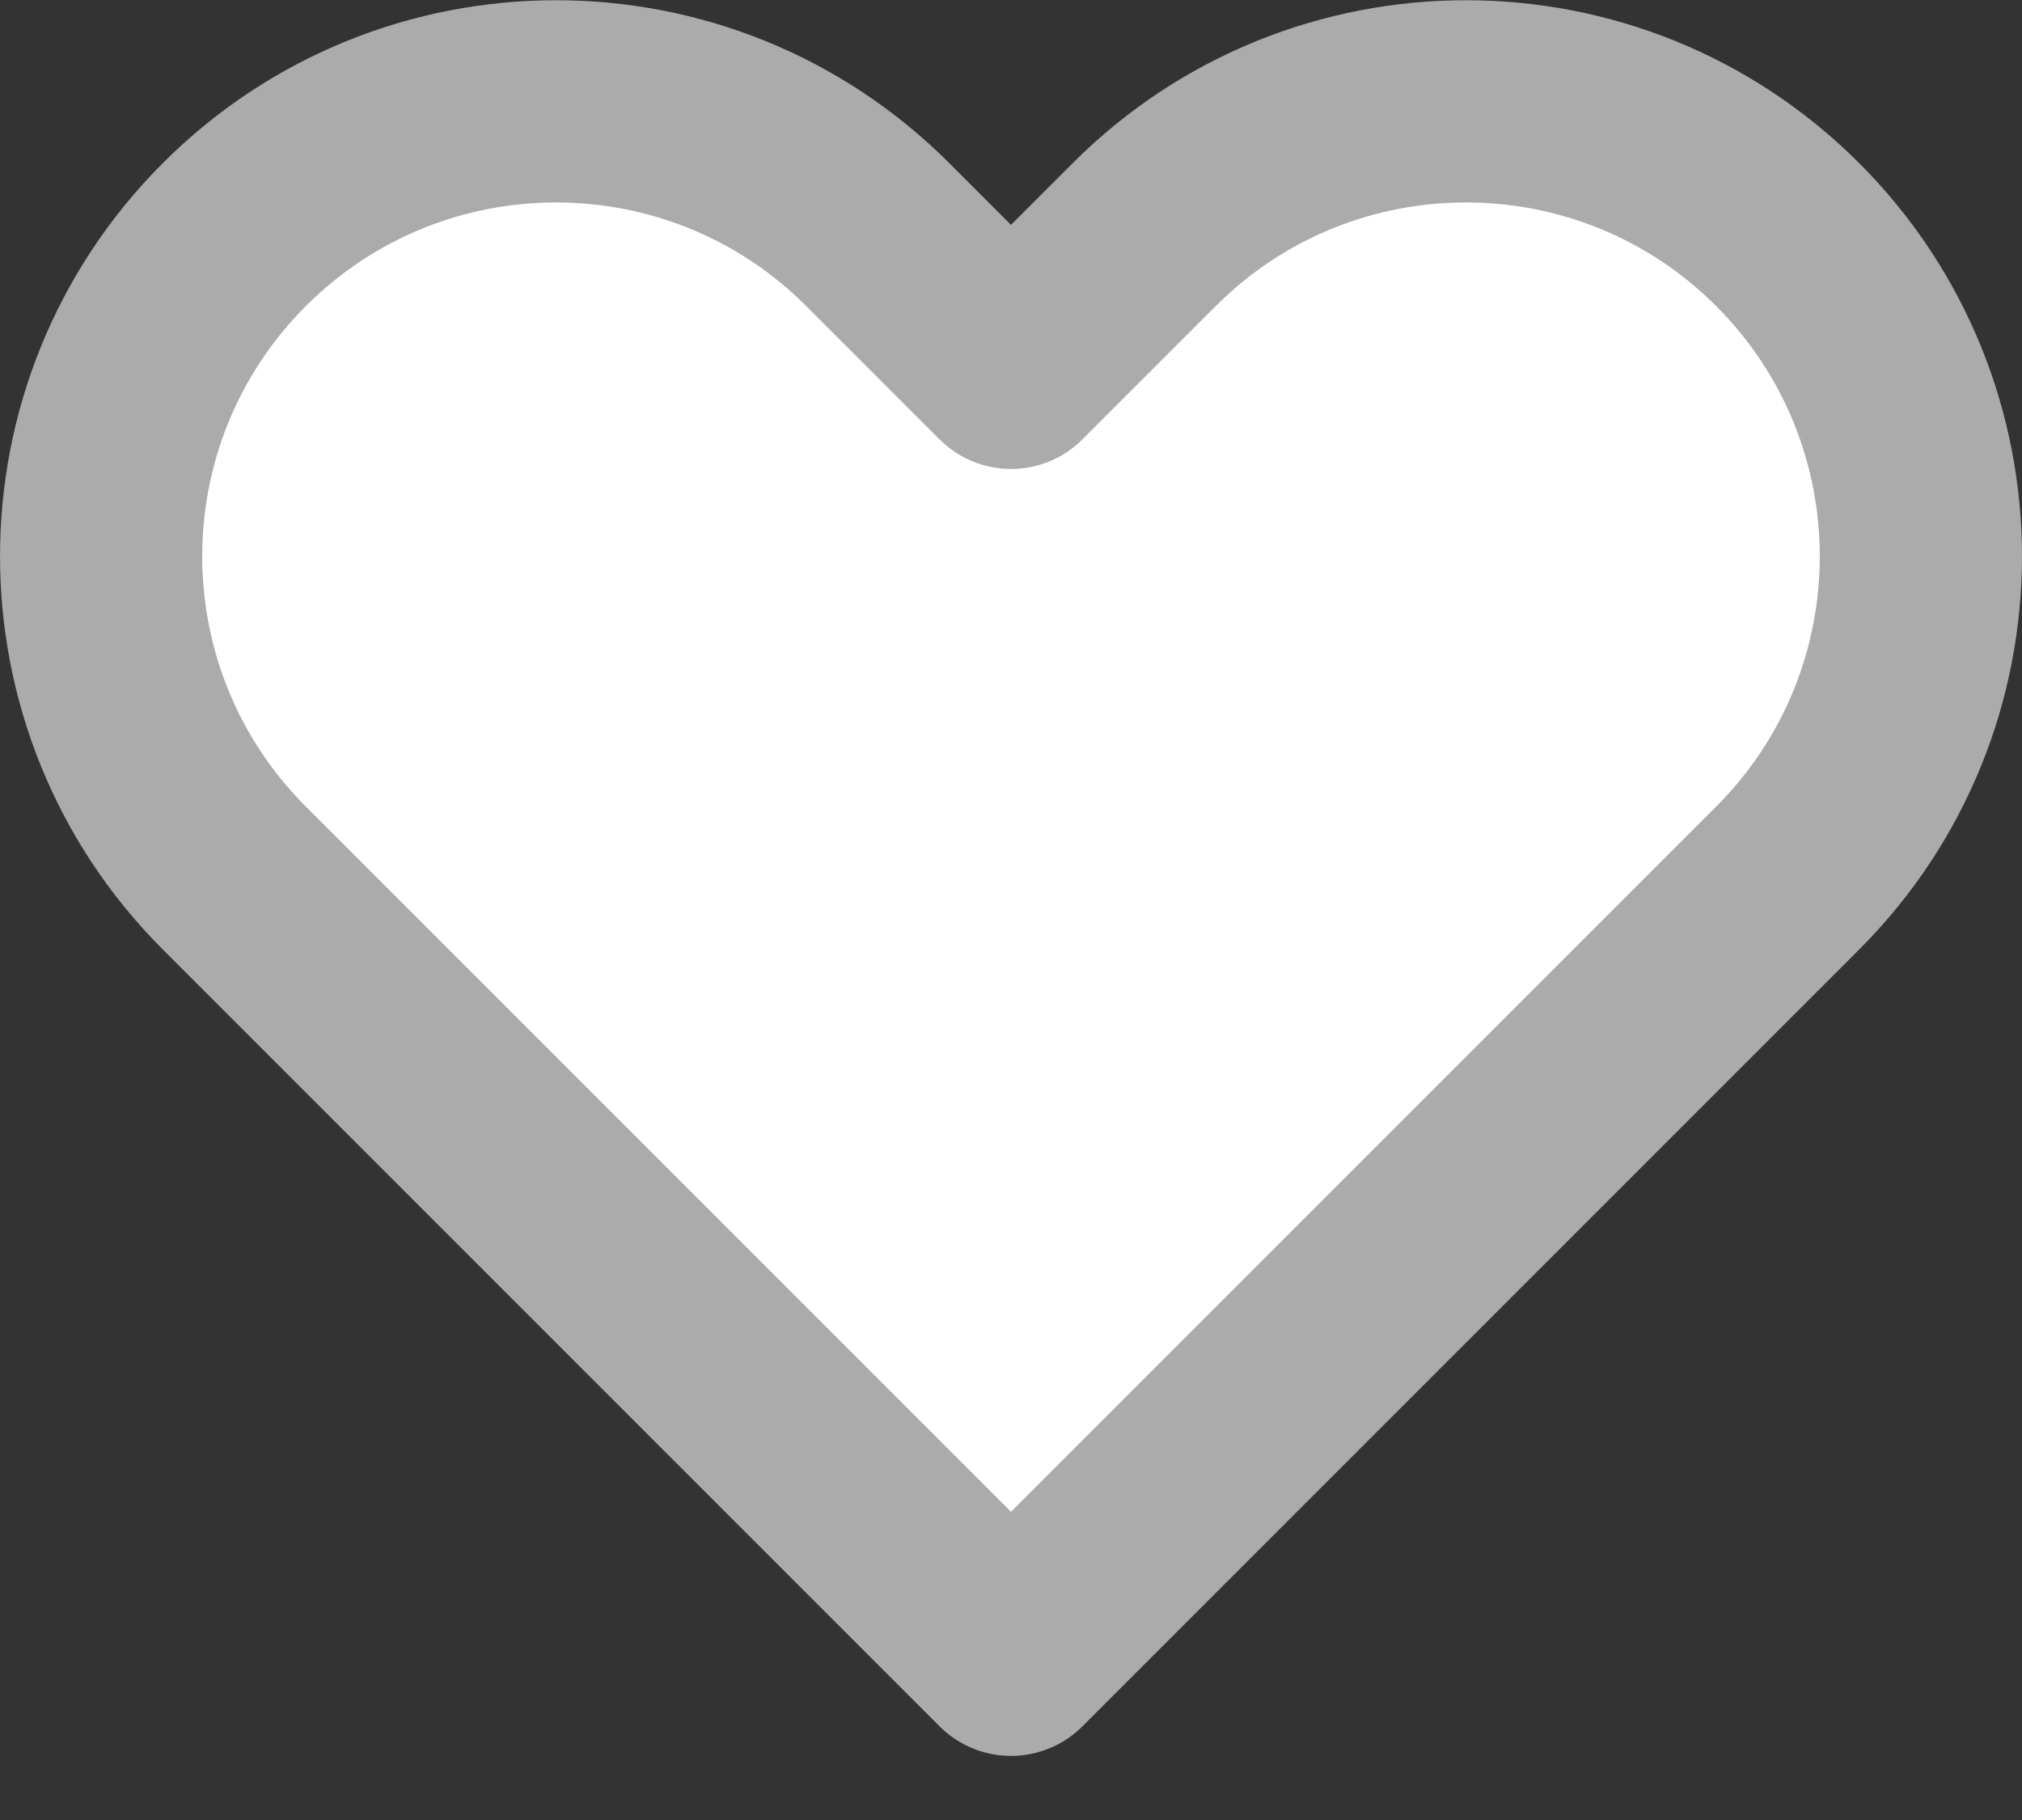 <svg width="20" height="18" viewBox="0 0 20 18" fill="none" xmlns="http://www.w3.org/2000/svg">
<rect x="0" y="0" width="20" height="18" fill="#333333" stroke="none"/>
<path d="M2.318 2.32C0.561 4.077 0.561 6.927 2.318 8.684L10 16.366L17.682 8.684C19.439 6.927 19.439 4.077 17.682 2.32C15.925 0.563 13.075 0.563 11.318 2.32L10 3.638L8.682 2.32C6.925 0.563 4.075 0.563 2.318 2.32Z" fill="white" stroke="#ABABAB" stroke-width="2" stroke-linecap="round" stroke-linejoin="round"/>
</svg>
